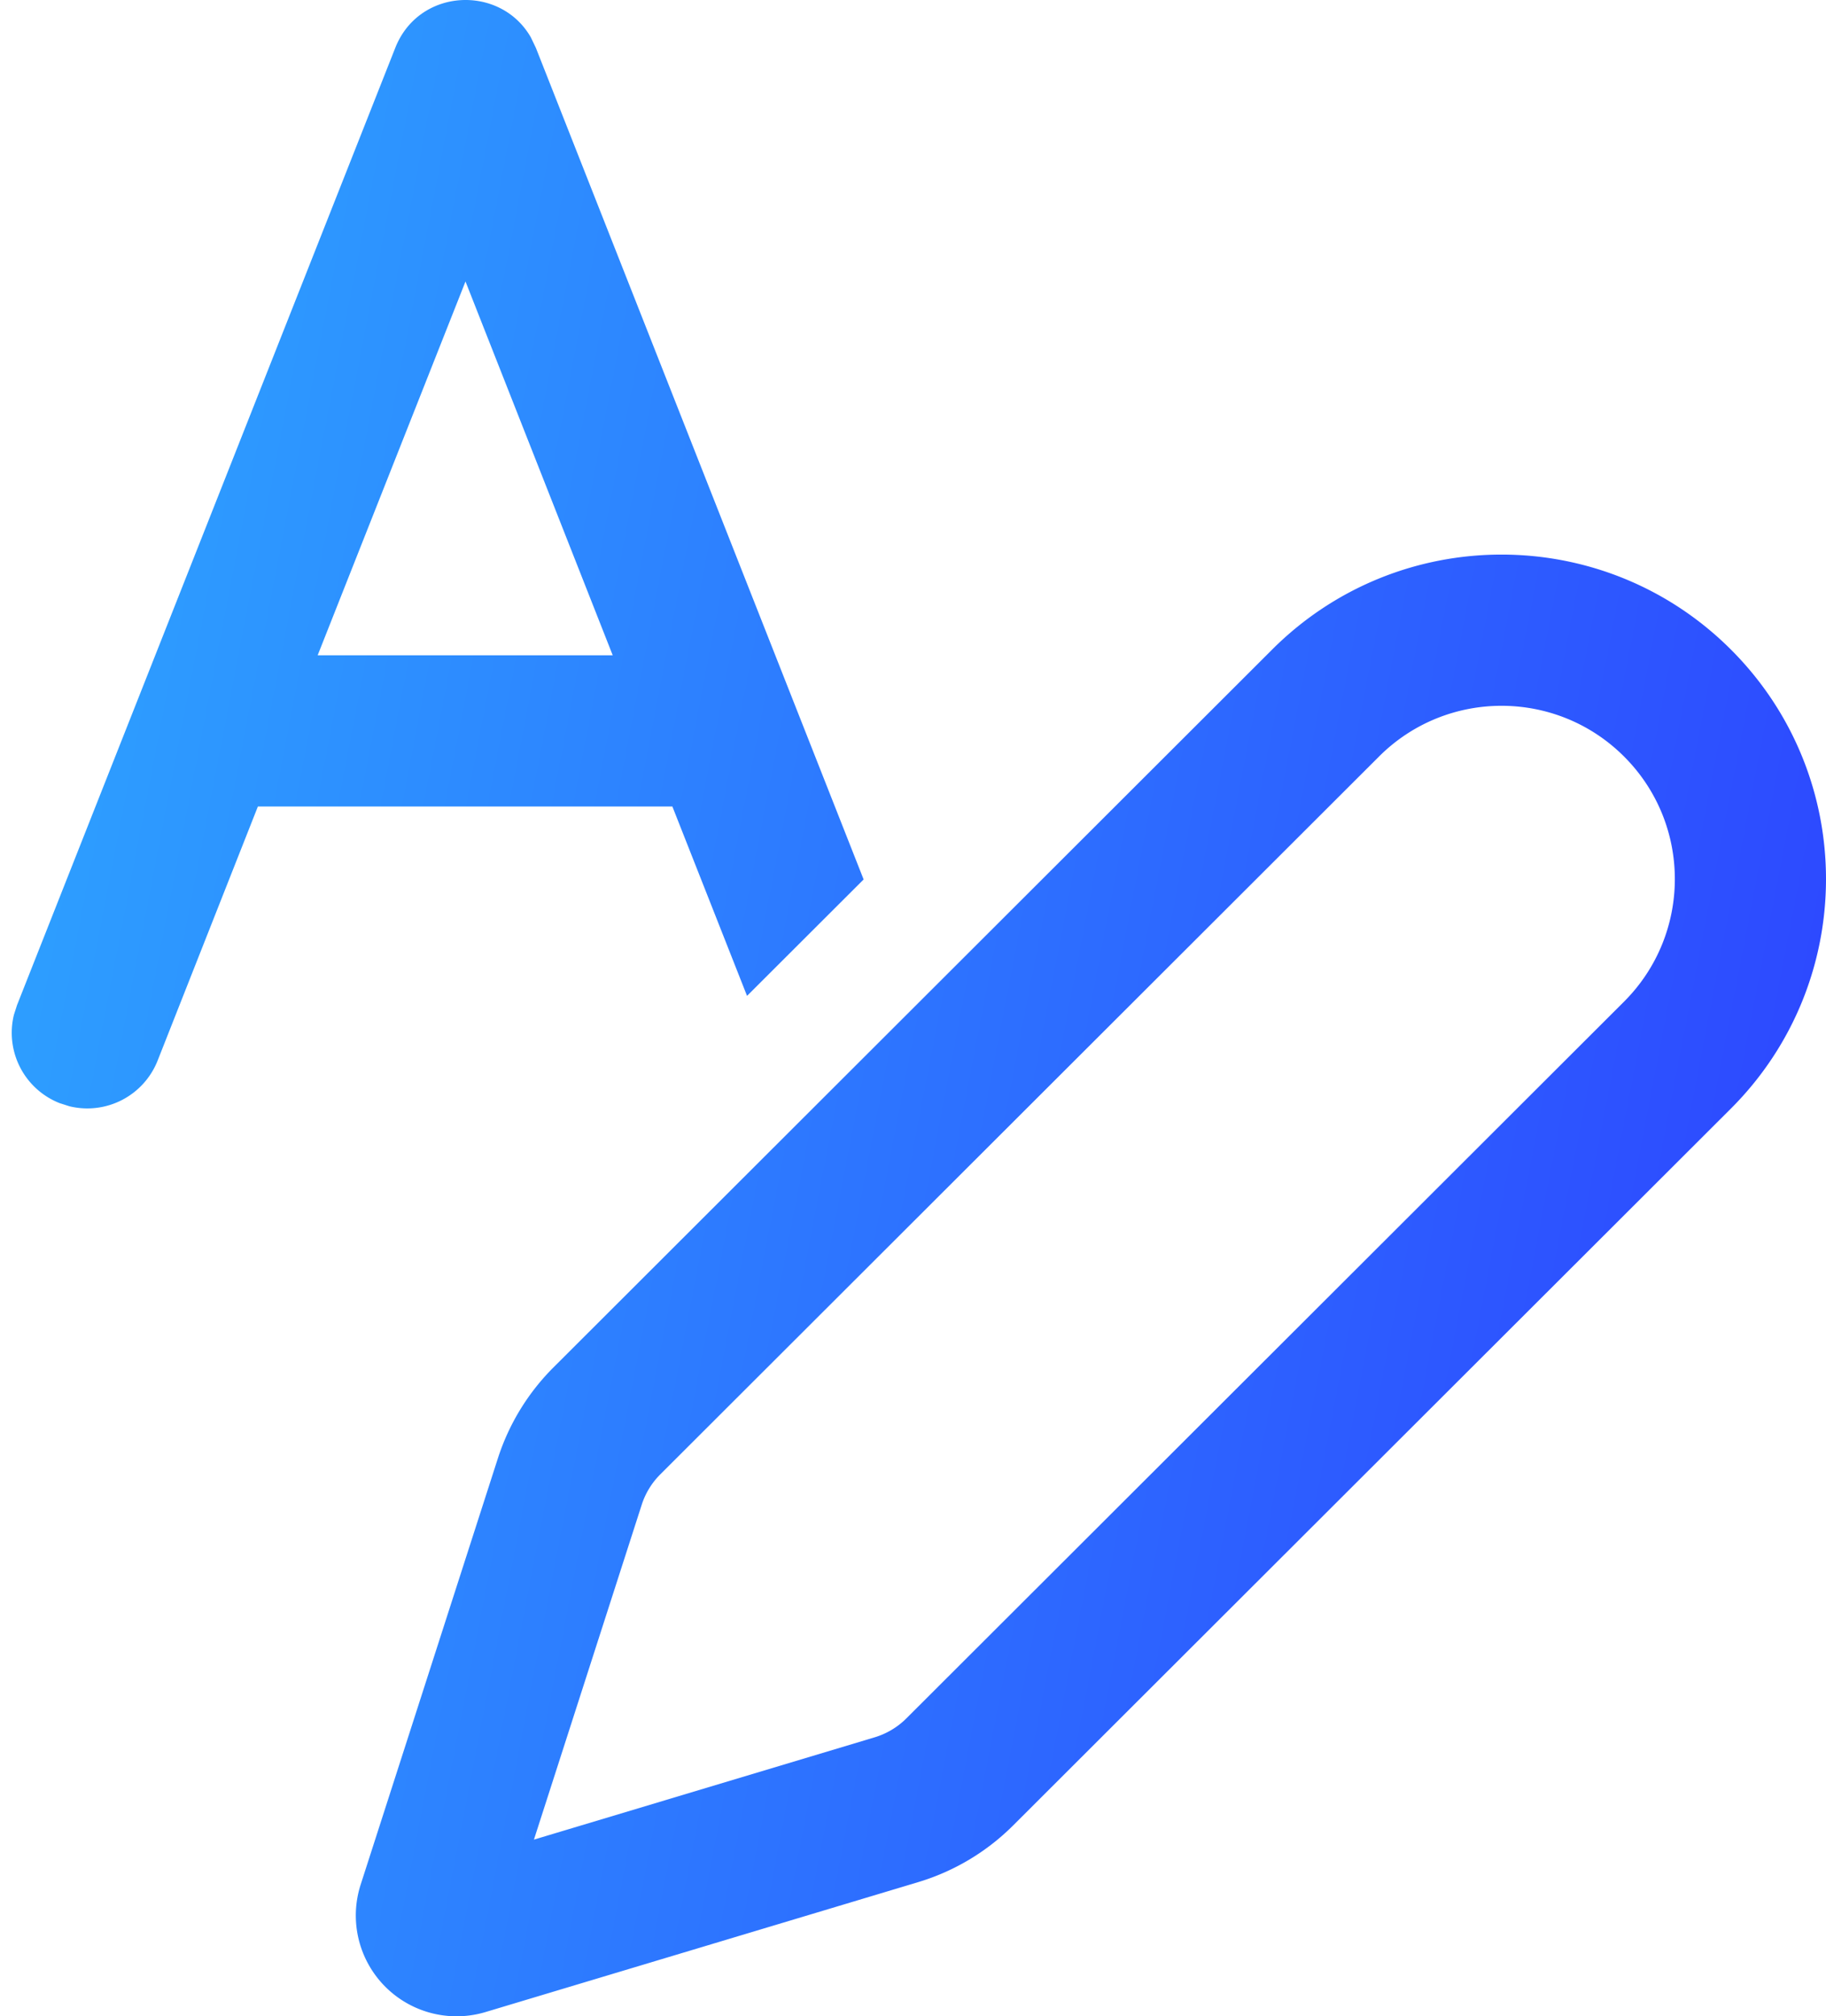 <svg xmlns="http://www.w3.org/2000/svg" width="106" height="117" fill="none"><path fill="url(#a)" d="M100.491 37.703c7.349 7.353 7.345 19.272-.009 26.622l-41.667 41.597a13.16 13.16 0 0 1-5.515 3.292l-25.113 7.538a5.85 5.85 0 0 1-7.25-7.396l7.964-24.732a13.161 13.161 0 0 1 3.23-5.28l41.723-41.657c7.361-7.348 19.284-7.341 26.637.016zm-20.437 6.194L38.33 85.553a4.385 4.385 0 0 0-1.077 1.76l-6.258 19.434 19.782-5.937a4.4 4.4 0 0 0 1.838-1.097l41.661-41.591c3.93-3.927 3.932-10.29.008-14.217-3.928-3.93-10.298-3.934-14.23-.008zM30.813 2.163l.295.615 19.026 48.254-6.768 6.756-4.335-10.991h-24.06L9.15 61.543a4.388 4.388 0 0 1-5.124 2.649l-.568-.182a4.388 4.388 0 0 1-2.65-5.125l.183-.568L22.947 2.774c1.377-3.483 6.098-3.686 7.866-.611zm-3.791 14.17-8.581 21.69h17.127l-8.546-21.69z"/><defs><linearGradient id="a" x1=".681" x2="123.99" y1="0" y2="23.802" gradientUnits="userSpaceOnUse"><stop stop-color="#2DA7FF"/><stop offset="1" stop-color="#2D40FF"/></linearGradient></defs></svg>